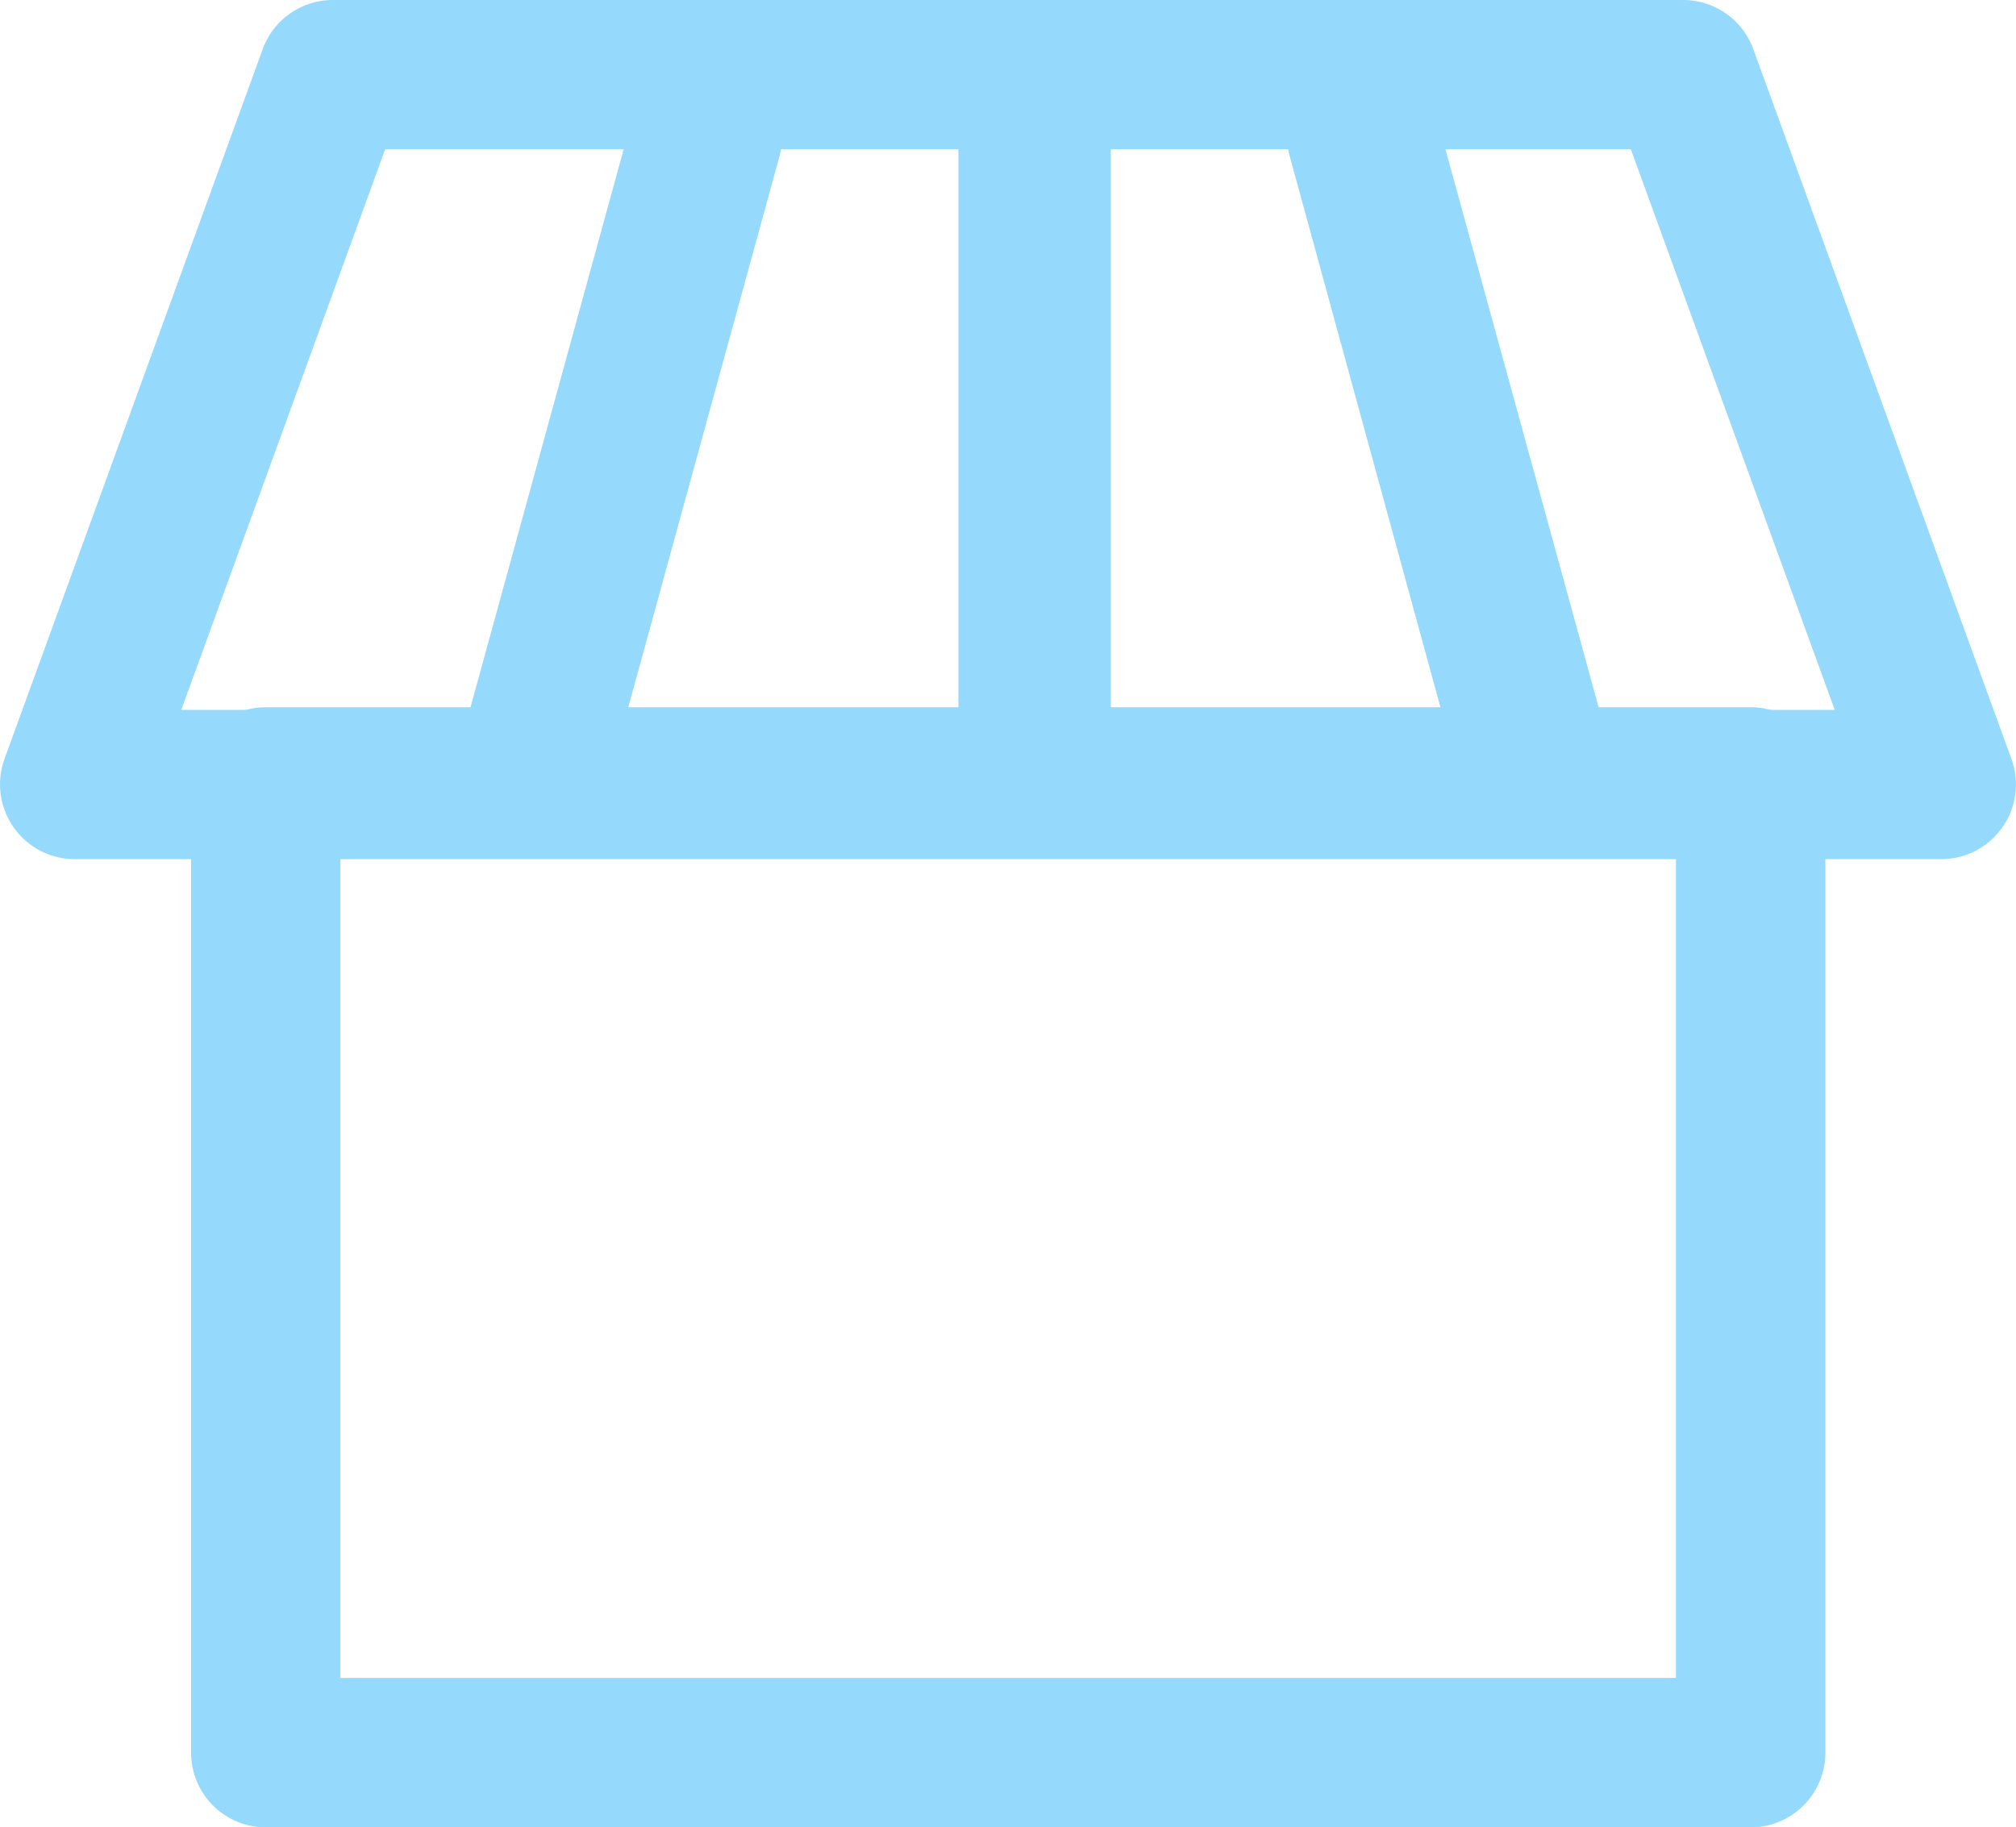 <svg xmlns="http://www.w3.org/2000/svg" width="17.65" height="16" viewBox="0 0 17.65 16">
  <g id="icon-verkopers" transform="translate(-3942 3866.275)">
    <g id="Group_609" data-name="Group 609" transform="translate(3942 -3866.275)">
      <path id="Rectangle_708" data-name="Rectangle 708" d="M-.346-1h13a.654.654,0,0,1,.654.654v8.5a.654.654,0,0,1-.654.654h-13A.654.654,0,0,1-1,8.153v-8.5A.654.654,0,0,1-.346-1ZM12,.307H.307V7.5H12Z" transform="translate(2.673 7.193)" fill="#95d9fc"/>
      <path id="Path_701" data-name="Path 701" d="M-1.086-1H10.736a.654.654,0,0,1,.614.43l2.26,6.216A.654.654,0,0,1,13,6.523H-3.346a.654.654,0,0,1-.535-.279.654.654,0,0,1-.079-.6L-1.7-.57A.654.654,0,0,1-1.086-1ZM10.278.307H-.628L-2.413,5.216H12.063Z" transform="translate(4 1)" fill="#95d9fc"/>
    </g>
    <path id="Line_129" data-name="Line 129" d="M-.333,5.551a.68.68,0,0,1-.174-.023.652.652,0,0,1-.471-.8L.461-.516a.668.668,0,0,1,.817-.461.652.652,0,0,1,.471.8L.31,5.067A.665.665,0,0,1-.333,5.551Z" transform="translate(3947.076 -3864.732)" fill="#95d9fc"/>
    <path id="Line_131" data-name="Line 131" d="M1.1,5.551a.665.665,0,0,1-.643-.484L-.977-.177a.652.652,0,0,1,.471-.8A.668.668,0,0,1,.31-.516L1.749,4.727a.652.652,0,0,1-.471.8A.68.68,0,0,1,1.1,5.551Z" transform="translate(3954.268 -3864.732)" fill="#95d9fc"/>
    <path id="Line_130" data-name="Line 130" d="M-.333,5.551A.66.66,0,0,1-1,4.9V-.346A.66.66,0,0,1-.333-1a.66.66,0,0,1,.667.654V4.9A.66.66,0,0,1-.333,5.551Z" transform="translate(3951.391 -3864.732)" fill="#95d9fc"/>
  </g>
</svg>
